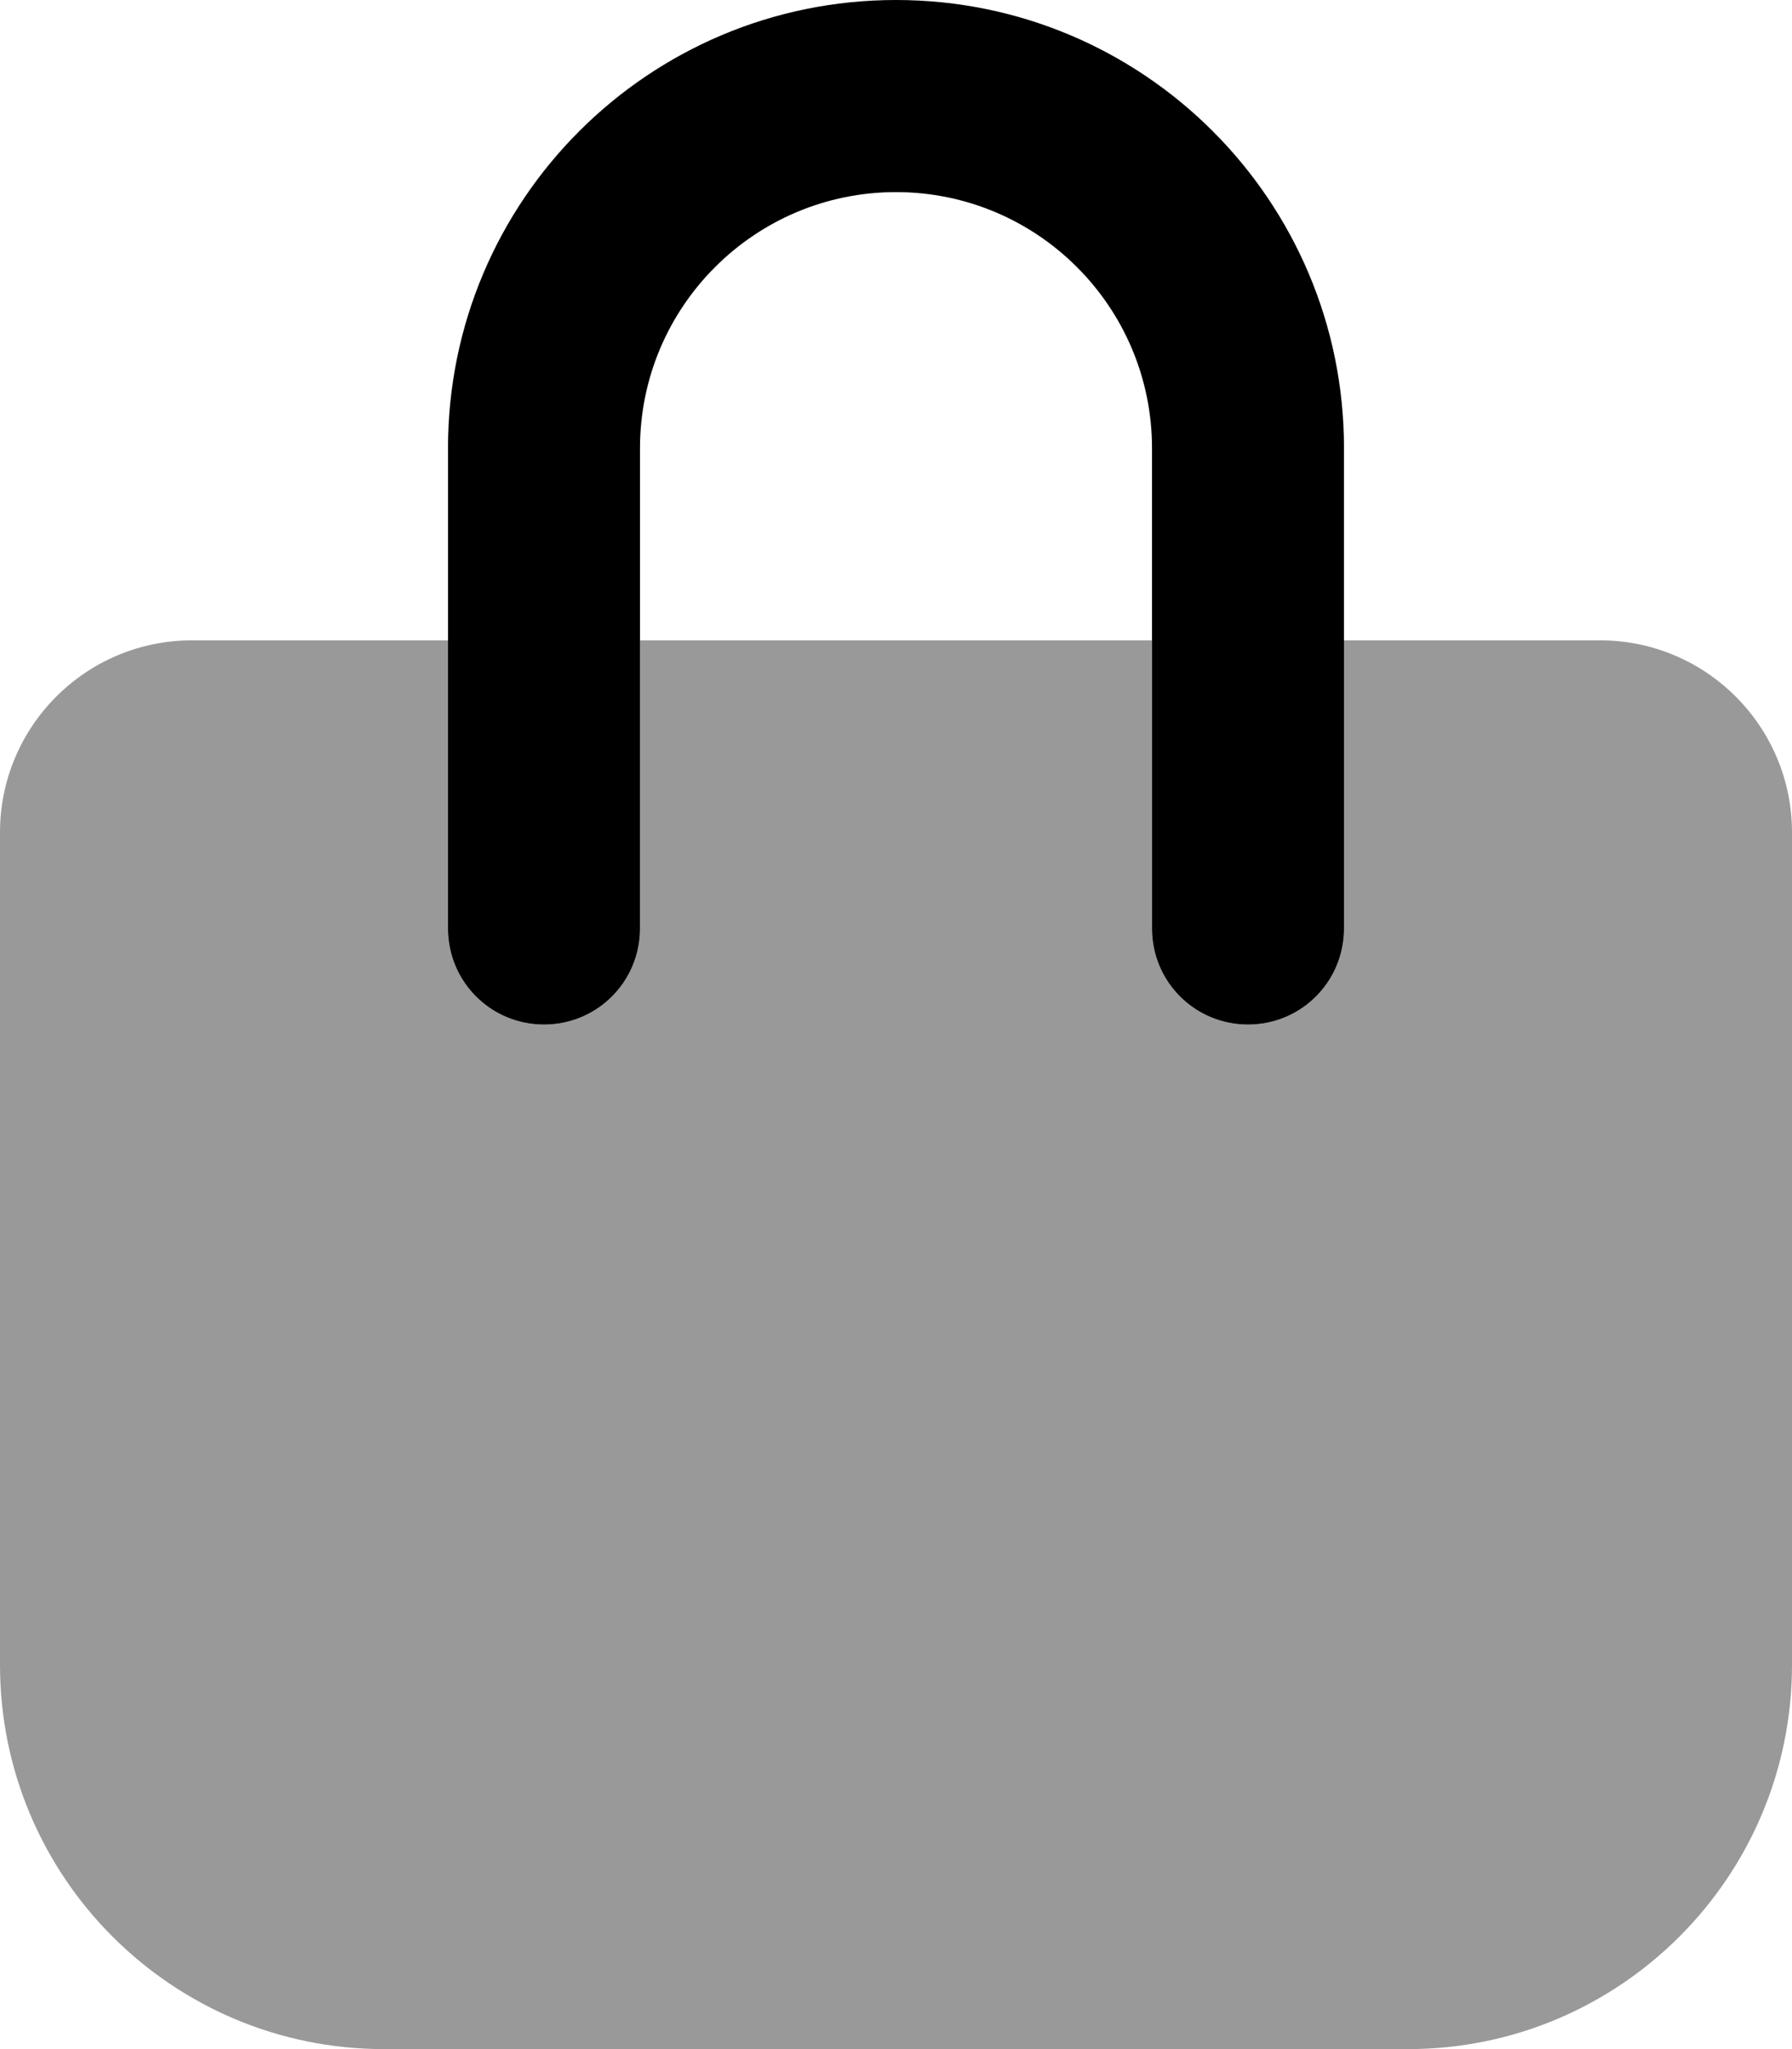 <svg xmlns="http://www.w3.org/2000/svg" viewBox="0 0 448 512"><!--! Font Awesome Pro 6.3.0 by @fontawesome - https://fontawesome.com License - https://fontawesome.com/license (Commercial License) Copyright 2023 Fonticons, Inc. --><defs><style>.fa-secondary{opacity:.4}</style></defs><path class="fa-primary" d="M224 48C188.7 48 160 76.65 160 112V232C160 245.3 149.3 256 136 256C122.7 256 112 245.3 112 232V112C112 50.14 162.1 0 224 0C285.9 0 336 50.14 336 112V232C336 245.3 325.3 256 312 256C298.7 256 288 245.3 288 232V112C288 76.65 259.3 48 224 48z"/><path class="fa-secondary" d="M288 232C288 245.3 298.7 256 312 256C325.3 256 336 245.3 336 232V160H400C426.5 160 448 181.5 448 208V416C448 469 405 512 352 512H96C42.98 512 0 469 0 416V208C0 181.5 21.49 160 48 160H112V232C112 245.3 122.7 256 136 256C149.3 256 160 245.3 160 232V160H288V232z"/></svg>